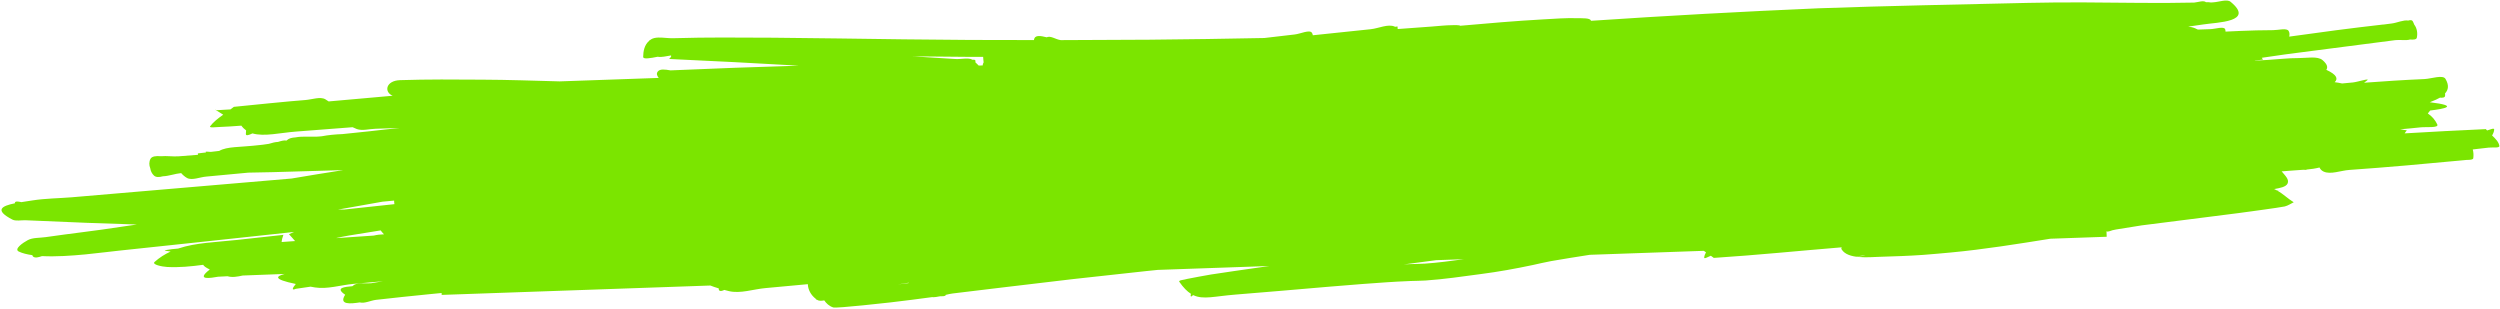 <?xml version="1.0" encoding="UTF-8"?> <svg xmlns="http://www.w3.org/2000/svg" width="1118" height="138" viewBox="0 0 1118 138" fill="none"> <path d="M294.45 16.795C293.203 16.829 292.055 17.033 291.139 17.608C290.968 17.715 290.833 17.844 290.678 17.961C290.514 17.938 290.397 17.948 290.415 18.073C290.419 18.099 290.419 18.128 290.422 18.153C288.118 20.056 287.661 22.97 287.626 25.437C287.608 26.633 290.91 26.014 294.134 25.375C295.825 25.723 298.014 25.094 300.053 24.799C300.332 25.041 300.143 25.519 299.23 26.37C318.574 27.277 337.916 28.227 357.226 29.366C338.092 29.941 318.96 30.62 299.838 31.474C297.46 31.054 295.166 30.73 294.179 31.973C293.433 32.913 293.805 33.876 294.577 34.847L250.299 36.394C238.799 36.099 227.31 35.669 215.79 35.626C203.503 35.532 191.198 35.444 178.902 35.842C172.58 36.062 171.571 41.09 175.587 42.822C166.048 43.67 156.509 44.519 146.968 45.36C146.511 45.048 146.064 44.739 145.493 44.404C143.247 43.085 139.498 44.523 136.511 44.736C129.66 45.225 111.404 47.098 104.589 47.779C104.109 48.172 103.581 48.543 103.071 48.922C101.083 49.051 99.096 49.181 97.106 49.278C96.782 49.294 95.987 48.871 96.219 49.023C97.398 49.794 98.609 50.541 99.818 51.29C97.58 52.885 95.425 54.517 93.979 56.465C93.374 57.28 96.568 56.854 97.885 56.804C101.241 56.676 104.595 56.446 107.942 56.193C108.555 57.059 109.268 57.744 110.055 58.299C109.99 58.813 109.944 59.355 109.949 59.951C109.957 60.826 111.18 60.484 112.904 59.656C118.152 61.203 125.416 59.354 132.472 58.831C140.877 58.207 149.276 57.544 157.677 56.89C158.328 57.206 158.992 57.501 159.574 57.71C162.03 58.593 165.182 57.652 167.986 57.581C171.588 57.491 175.195 57.361 178.801 57.224C174.261 57.698 169.721 58.171 165.198 58.71C161.178 59.129 157.158 59.549 153.137 59.967C149.99 60.089 146.908 60.359 143.966 60.925C143.726 60.951 143.486 60.975 143.246 61.001C139.707 61.379 135.457 60.767 132.12 61.445C130.559 61.536 129.193 61.857 128.279 62.711C128.221 62.763 128.198 62.831 128.147 62.886C127.156 62.611 125.734 63.036 124.316 63.469C123.031 63.497 121.634 63.911 120.236 64.326C119.19 64.474 118.448 64.584 117.603 64.705C117.224 64.748 116.59 64.815 116.231 64.856C106.887 65.942 101.643 65.43 98.026 67.489C96.763 67.635 95.5 67.785 94.237 67.931C93.31 67.905 91.598 67.624 92.038 68.041C92.082 68.082 92.127 68.13 92.171 68.172C90.942 68.314 89.715 68.46 88.486 68.602C88.537 68.845 88.507 69.022 88.521 69.233C85.622 69.462 82.264 69.707 79.968 69.898C77.473 70.105 74.451 69.622 71.971 69.867C69.701 69.669 67.923 69.881 67.296 71.052C66.623 72.31 66.625 73.866 67.198 75.267C67.369 76.471 67.926 77.64 68.848 78.506C69.742 79.347 71.181 79.299 72.878 78.832C75.44 78.758 78.383 77.646 81.017 77.408C81.765 78.279 82.695 79.068 83.628 79.588C85.855 80.829 89.42 79.171 92.316 78.963C97.737 78.462 104.485 77.836 111.043 77.207C118.297 77.146 125.556 76.866 132.812 76.674C139.703 76.493 146.594 76.275 153.485 76.073C145.776 77.266 138.09 78.538 130.413 79.836C97.6 82.677 64.78 85.476 31.956 88.237C26.159 88.698 20.27 88.733 14.563 89.621C12.966 89.869 11.229 90.13 9.534 90.399C8.123 90.084 6.845 89.883 6.66 90.65C6.638 90.74 6.665 90.823 6.66 90.91C0.878 92.07 -2.754 93.887 5.533 98.192C7.104 99.008 9.504 98.408 11.491 98.501C20.095 98.902 30.458 99.307 38.84 99.649C47.053 99.927 54.114 100.179 61.213 100.403C58.692 100.768 56.851 101.036 53.972 101.454C42.852 103.2 31.589 104.414 20.438 106.042C17.759 106.434 14.629 106.209 12.451 107.373C10.218 108.566 6.146 111.383 8.39 112.483C9.984 113.264 12.099 113.776 14.502 114.116C14.49 114.321 14.546 114.523 14.773 114.718C15.673 115.494 17.184 115.083 18.777 114.528C30.866 115.168 47.423 112.636 53.306 112.081C79.386 109.349 105.45 106.531 131.514 103.723C130.756 104.066 130.01 104.424 129.235 104.742C130.23 105.704 131.014 106.808 131.958 107.804C129.913 107.951 127.417 108.127 125.936 108.233C126.007 107.418 126.208 106.428 126.723 105.033C119.845 105.785 112.966 106.524 106.09 107.287C96.811 108.317 87.65 108.462 79.662 111.155C77.761 111.307 75.873 111.525 74.01 111.854C72.987 112.035 74.648 112.235 76.296 112.495C73.751 113.663 71.346 115.153 69.138 117.129C67.797 118.328 72.518 119.264 74.678 119.387C80.055 119.693 85.464 119.152 90.876 118.425C91.121 118.965 91.994 119.648 93.819 120.523C87.216 125.617 94.437 124.285 97.543 123.749C98.947 123.665 100.355 123.608 101.761 123.536C103.825 124.162 106.167 123.736 108.527 123.214C114.783 122.959 121.042 122.757 127.299 122.506C123.64 123.503 121.68 124.795 132.284 126.996C130.776 128.776 130.239 130.053 132.278 129.158C134.478 128.832 136.683 128.521 138.884 128.198C139.595 128.316 140.062 128.418 140.837 128.54C146.425 129.424 152.312 127.473 158.05 126.952C158.311 126.929 165.402 126.298 171.268 125.773C170.363 125.925 169.46 126.08 168.555 126.234C167.667 126.383 166.777 126.526 165.89 126.679C163.07 126.879 159.429 126.227 157.843 127.784C157.773 127.853 157.724 127.908 157.656 127.976C154.196 128.332 149.632 128.599 154.364 131.804C151.289 136.529 157.042 135.816 160.9 135.236C162.994 135.833 165.782 134.372 168.193 134.089C175.903 133.185 184.036 132.381 191.76 131.588C193.669 131.401 195.577 131.217 197.486 131.028L197.515 131.881L317.683 127.684C318.633 128.083 319.901 128.514 321.42 128.966C321.352 130.057 322.016 130.57 323.914 129.655C324.581 129.83 325.204 130.002 325.96 130.184C331.104 131.421 336.915 129.308 342.385 128.827C348.682 128.274 354.971 127.668 361.263 127.084C361.325 129.438 362.566 131.908 364.822 133.641C364.837 133.689 364.834 133.719 364.848 133.767C364.905 133.962 365.072 134.018 365.3 133.994C365.359 134.034 365.408 134.082 365.468 134.121C366.272 134.644 367.401 134.553 368.604 134.333C369.531 135.683 370.766 136.871 372.613 137.493C374.037 137.972 397.99 135.26 398.121 135.246C405.142 134.392 410.413 133.773 416.711 132.89C417.907 132.958 419.174 132.776 420.47 132.481C421.6 132.483 422.842 132.538 422.93 131.922C422.932 131.901 422.933 131.889 422.936 131.869C423.992 131.603 425.04 131.361 426.055 131.24C433.648 130.331 441.238 129.397 448.831 128.489C486.412 123.994 472.637 125.608 512.665 121.218C514.368 121.039 516.073 120.874 517.777 120.697L567.659 118.955C556.909 120.49 545.219 122.17 541.559 122.758C537.974 123.335 534.442 124.074 530.883 124.732C529.722 125.166 526.839 125.234 527.4 126.035C529.222 128.638 530.879 130.319 532.583 131.392C532.292 132.535 532.484 133.083 533.479 132.029C533.537 132.017 533.599 132.007 533.658 131.995C538.129 134.12 543.208 132.463 552.541 131.735C559.245 131.212 565.94 130.637 572.639 130.073C610.632 126.873 576.009 129.703 609.286 127.009C619.366 126.298 621.513 126.066 630.79 125.665C633.015 125.568 635.249 125.602 637.469 125.449C645.78 124.878 654.037 123.649 662.245 122.558C670.077 121.546 677.792 120.142 685.424 118.528C688.159 117.95 690.853 117.264 693.62 116.771C699.373 115.747 705.174 114.875 710.959 113.95L761.937 112.17C762.257 112.392 762.587 112.611 762.916 112.83C762.503 113.593 762.177 114.368 762.115 115.177C762.057 115.945 763.768 114.911 765.095 114.364C765.538 114.683 766.006 114.994 766.398 115.332C785.506 114.102 804.526 112.167 823.591 110.602C823.429 110.911 823.38 111.226 823.591 111.559C826.433 116.056 835.694 114.991 840.734 114.839C847.148 114.645 853.79 114.434 860.18 113.977C864.263 113.684 868.332 113.271 872.407 112.917C887.404 111.513 902.156 109.111 916.916 106.758L942.111 105.878L942.024 103.406C942.545 103.877 943.852 103.188 944.703 102.961C945.066 102.864 945.661 102.753 946.202 102.643C950.076 102.032 953.951 101.427 957.811 100.781C972.231 98.885 986.696 97.198 1001.11 95.287C1001.14 95.285 1020 92.763 1021.75 92.322C1023.26 91.943 1024.42 91.077 1025.75 90.454C1023.13 88.868 1021.02 86.683 1018.32 85.193C1018.28 85.199 1018.16 85.218 1018.12 85.224C1018.14 85.189 1018.15 85.147 1018.17 85.112C1018.18 85.111 1018.17 85.113 1018.19 85.112C1017.81 84.907 1017.41 84.727 1017 84.554C1019.53 84.096 1022.22 83.644 1022.98 82.118C1023.91 80.251 1021.83 78.449 1020.35 76.636C1021.86 76.519 1022.28 76.492 1025.88 76.215C1027.45 76.095 1028.79 76.01 1030.16 75.915C1030.8 75.993 1031.38 76.032 1031.61 75.814C1033.47 75.653 1035.31 75.4 1037.29 74.901C1037.63 75.637 1038.16 76.281 1039.1 76.719C1042.24 78.185 1046.77 76.263 1050.61 75.996C1067.64 74.806 1084.64 73.275 1101.62 71.659C1103.09 71.351 1105.91 71.784 1106.05 70.734C1106.22 69.499 1106.17 68.126 1105.82 66.834C1108.19 66.571 1110.57 66.319 1112.93 66.015C1114.54 65.809 1117.88 66.342 1117.71 65.234C1117.44 63.493 1115.99 62.026 1114.46 60.58C1114.97 59.705 1115.38 58.818 1115.4 57.886C1115.41 57.112 1113.62 57.931 1112.23 58.345C1112.04 58.144 1111.82 57.951 1111.66 57.745C1099.55 58.268 1087.45 58.942 1075.35 59.645C1075.66 59.174 1075.97 58.712 1076.34 58.287C1075.33 58.154 1074.33 57.983 1073.33 57.825C1076.37 57.562 1079.42 57.292 1082.45 56.954C1084.99 56.671 1090.74 57.324 1089.96 55.658C1088.96 53.52 1087.49 51.936 1085.72 50.743C1086.07 50.336 1086.41 49.893 1086.74 49.429C1092.94 48.683 1100.2 47.36 1086.61 45.72C1088.79 44.877 1090.27 44.203 1091.14 43.678C1092.4 43.776 1093.35 43.638 1093.44 42.853C1093.49 42.455 1093.44 42.129 1093.42 41.782C1094.91 40.197 1095.29 38.116 1093.63 35.291C1092.47 33.299 1087.32 35.223 1084.17 35.358C1075.16 35.743 1066.19 36.334 1057.21 37.002C1057.68 36.647 1058.12 36.321 1058.6 35.935C1060.01 34.785 1054.37 36.659 1052.22 36.875C1050.61 37.038 1049 37.174 1047.39 37.328C1046.29 37.09 1045.18 36.89 1044.06 36.75C1045.66 35.255 1045.11 33.425 1040.32 31.221C1041.07 30.172 1040.85 28.778 1038.63 26.879C1036.41 24.985 1031.58 25.985 1028 25.971C1023.41 25.954 1018.84 26.517 1014.26 26.788C1012.29 26.904 1010.31 27.02 1008.34 27.136C1008.37 27.107 1008.39 27.074 1008.43 27.044C1009.22 26.95 1009.71 26.888 1012.01 26.672C1011.8 26.415 1011.65 26.119 1011.47 25.843C1014.85 25.343 1018.24 24.857 1021.62 24.372C1025.82 23.826 1030.01 23.275 1034.21 22.73C1042.3 21.677 1062.08 19.087 1071.19 17.95C1073.25 17.694 1076.04 18.222 1077.79 17.672C1079.41 17.811 1080.62 17.679 1080.8 16.873C1081.2 14.971 1080.97 12.695 1079.64 10.997C1079.44 10.465 1079.23 9.937 1078.95 9.455C1078.64 8.92 1077.9 8.912 1076.93 9.192C1074.83 8.825 1071.99 10.202 1069.63 10.496C1068.77 10.603 1066.93 10.849 1065.82 10.989C1065.82 10.976 1065.82 10.969 1065.82 10.957C1051.74 12.55 1037.72 14.399 1023.73 16.379C1023.94 15.515 1023.95 14.669 1023.49 13.861C1022.66 12.394 1018.91 13.487 1016.6 13.485C1011.58 13.481 1006.57 13.645 1001.55 13.845C999.452 13.928 997.351 14.041 995.25 14.136C995.263 13.79 995.209 13.445 995.093 13.098C994.592 11.632 990.687 12.977 988.481 13.031C986.621 13.077 984.762 13.157 982.902 13.229C982.471 13.027 982.077 12.83 981.573 12.62C980.634 12.229 979.614 12.025 978.557 11.901C980.852 11.587 983.147 11.272 985.429 10.914C991.417 9.973 1008.53 9.86 997.526 0.809C995.902 -0.527 992.389 0.891 989.827 1.039C989.485 1.059 989.08 1.092 988.732 1.113C988.108 0.991 987.334 0.965 986.502 0.975C985.467 0.06 983.086 0.964 981.233 1.156C973.26 1.321 965.29 1.372 957.324 1.291C940.547 1.127 923.765 0.892 906.968 1.289C875.724 2.034 844.473 2.584 813.237 3.708C779.284 5.168 745.358 7.026 711.472 9.303C711.252 7.939 707.56 8.207 705.497 8.138C700.424 7.97 695.319 8.376 690.239 8.659C677.556 9.365 665.404 10.427 653.008 11.522C652.647 11.153 650.489 11.249 649.491 11.255C646.383 11.272 643.288 11.662 640.188 11.881C640.082 11.889 632.45 12.422 625.122 12.98C625.096 12.944 625.061 12.912 625.028 12.877C624.982 12.521 624.953 12.171 624.975 11.83C624.604 11.88 624.232 11.926 623.861 11.976C623.818 11.953 623.784 11.922 623.737 11.9C620.74 10.563 616.563 12.687 612.973 13.065C604.349 13.973 595.719 14.88 587.089 15.773C587.043 15.411 586.937 15.053 586.72 14.702C585.717 13.083 581.569 15.14 579.003 15.415C578.978 15.417 572.137 16.209 565.438 16.993C565.304 16.996 565.169 17.002 565.034 17.004C548.07 17.353 531.103 17.602 514.14 17.754C500.891 17.845 487.646 17.912 474.402 17.939C474.249 17.913 474.095 17.891 473.943 17.864C471.972 17.513 469.758 15.856 468.079 16.683C465.39 16.01 462.653 15.43 462.395 17.918C452.781 17.918 443.166 17.924 433.553 17.862C405.128 17.679 403.102 17.55 375.079 17.198C365.298 17.076 355.513 16.974 345.732 16.862C328.532 16.813 317.49 16.614 300.93 17.091C298.889 17.15 296.534 16.738 294.456 16.794L294.45 16.795ZM1018.18 85.113C1018.23 85.138 1018.27 85.167 1018.32 85.194C1020.49 84.868 1020.52 84.84 1018.18 85.113ZM408.099 25.2C414.679 25.28 421.027 25.351 433.105 25.429C435.291 25.443 437.477 25.431 439.663 25.442C439.679 26.237 439.791 27.051 439.886 27.862C439.625 28.316 439.486 28.783 439.444 29.263C438.858 29.285 438.272 29.306 437.686 29.327C437.288 28.894 436.731 28.377 436.198 27.873C436.2 27.654 436.243 27.426 436.227 27.213C436.19 26.734 435.675 26.631 434.902 26.727C433.168 25.657 429.802 26.552 427.321 26.396C399.948 24.666 413.206 25.54 408.099 25.2V25.2ZM176.251 89.705C176.264 90.237 176.289 90.771 176.389 91.298C168.929 92.097 161.468 92.892 154.009 93.695C153.06 93.706 152.111 93.72 151.162 93.73C157.806 92.57 164.437 91.379 171.07 90.187C171.574 90.143 175.327 89.808 176.251 89.705L176.251 89.705ZM170.223 103.036C170.671 103.639 171.177 104.219 171.726 104.779C170.131 104.84 168.588 104.997 167.154 105.347C161.477 105.734 157.984 105.955 150.523 106.483C150.512 106.461 150.506 106.44 150.495 106.419C152.335 106.038 154.172 105.627 156.025 105.328C159.41 104.781 164.947 103.913 170.223 103.036V103.036ZM642.233 116.351L654.641 115.918C648.866 116.712 643.064 117.495 637.244 117.893C634.923 118.051 632.589 118.02 630.263 118.122C629.172 118.169 628.724 118.208 627.802 118.252C632.608 117.603 637.424 116.988 642.233 116.351L642.233 116.351ZM406.504 126.408C406.385 126.474 406.298 126.548 406.206 126.622C404.769 126.799 403.111 127.002 401.578 127.186C403.22 126.927 404.862 126.665 406.504 126.408L406.504 126.408ZM834.228 114.166C833.369 114.467 832.029 114.66 829.947 114.684C831.37 114.499 832.803 114.345 834.228 114.166Z" fill="#7BE500"></path> </svg> 